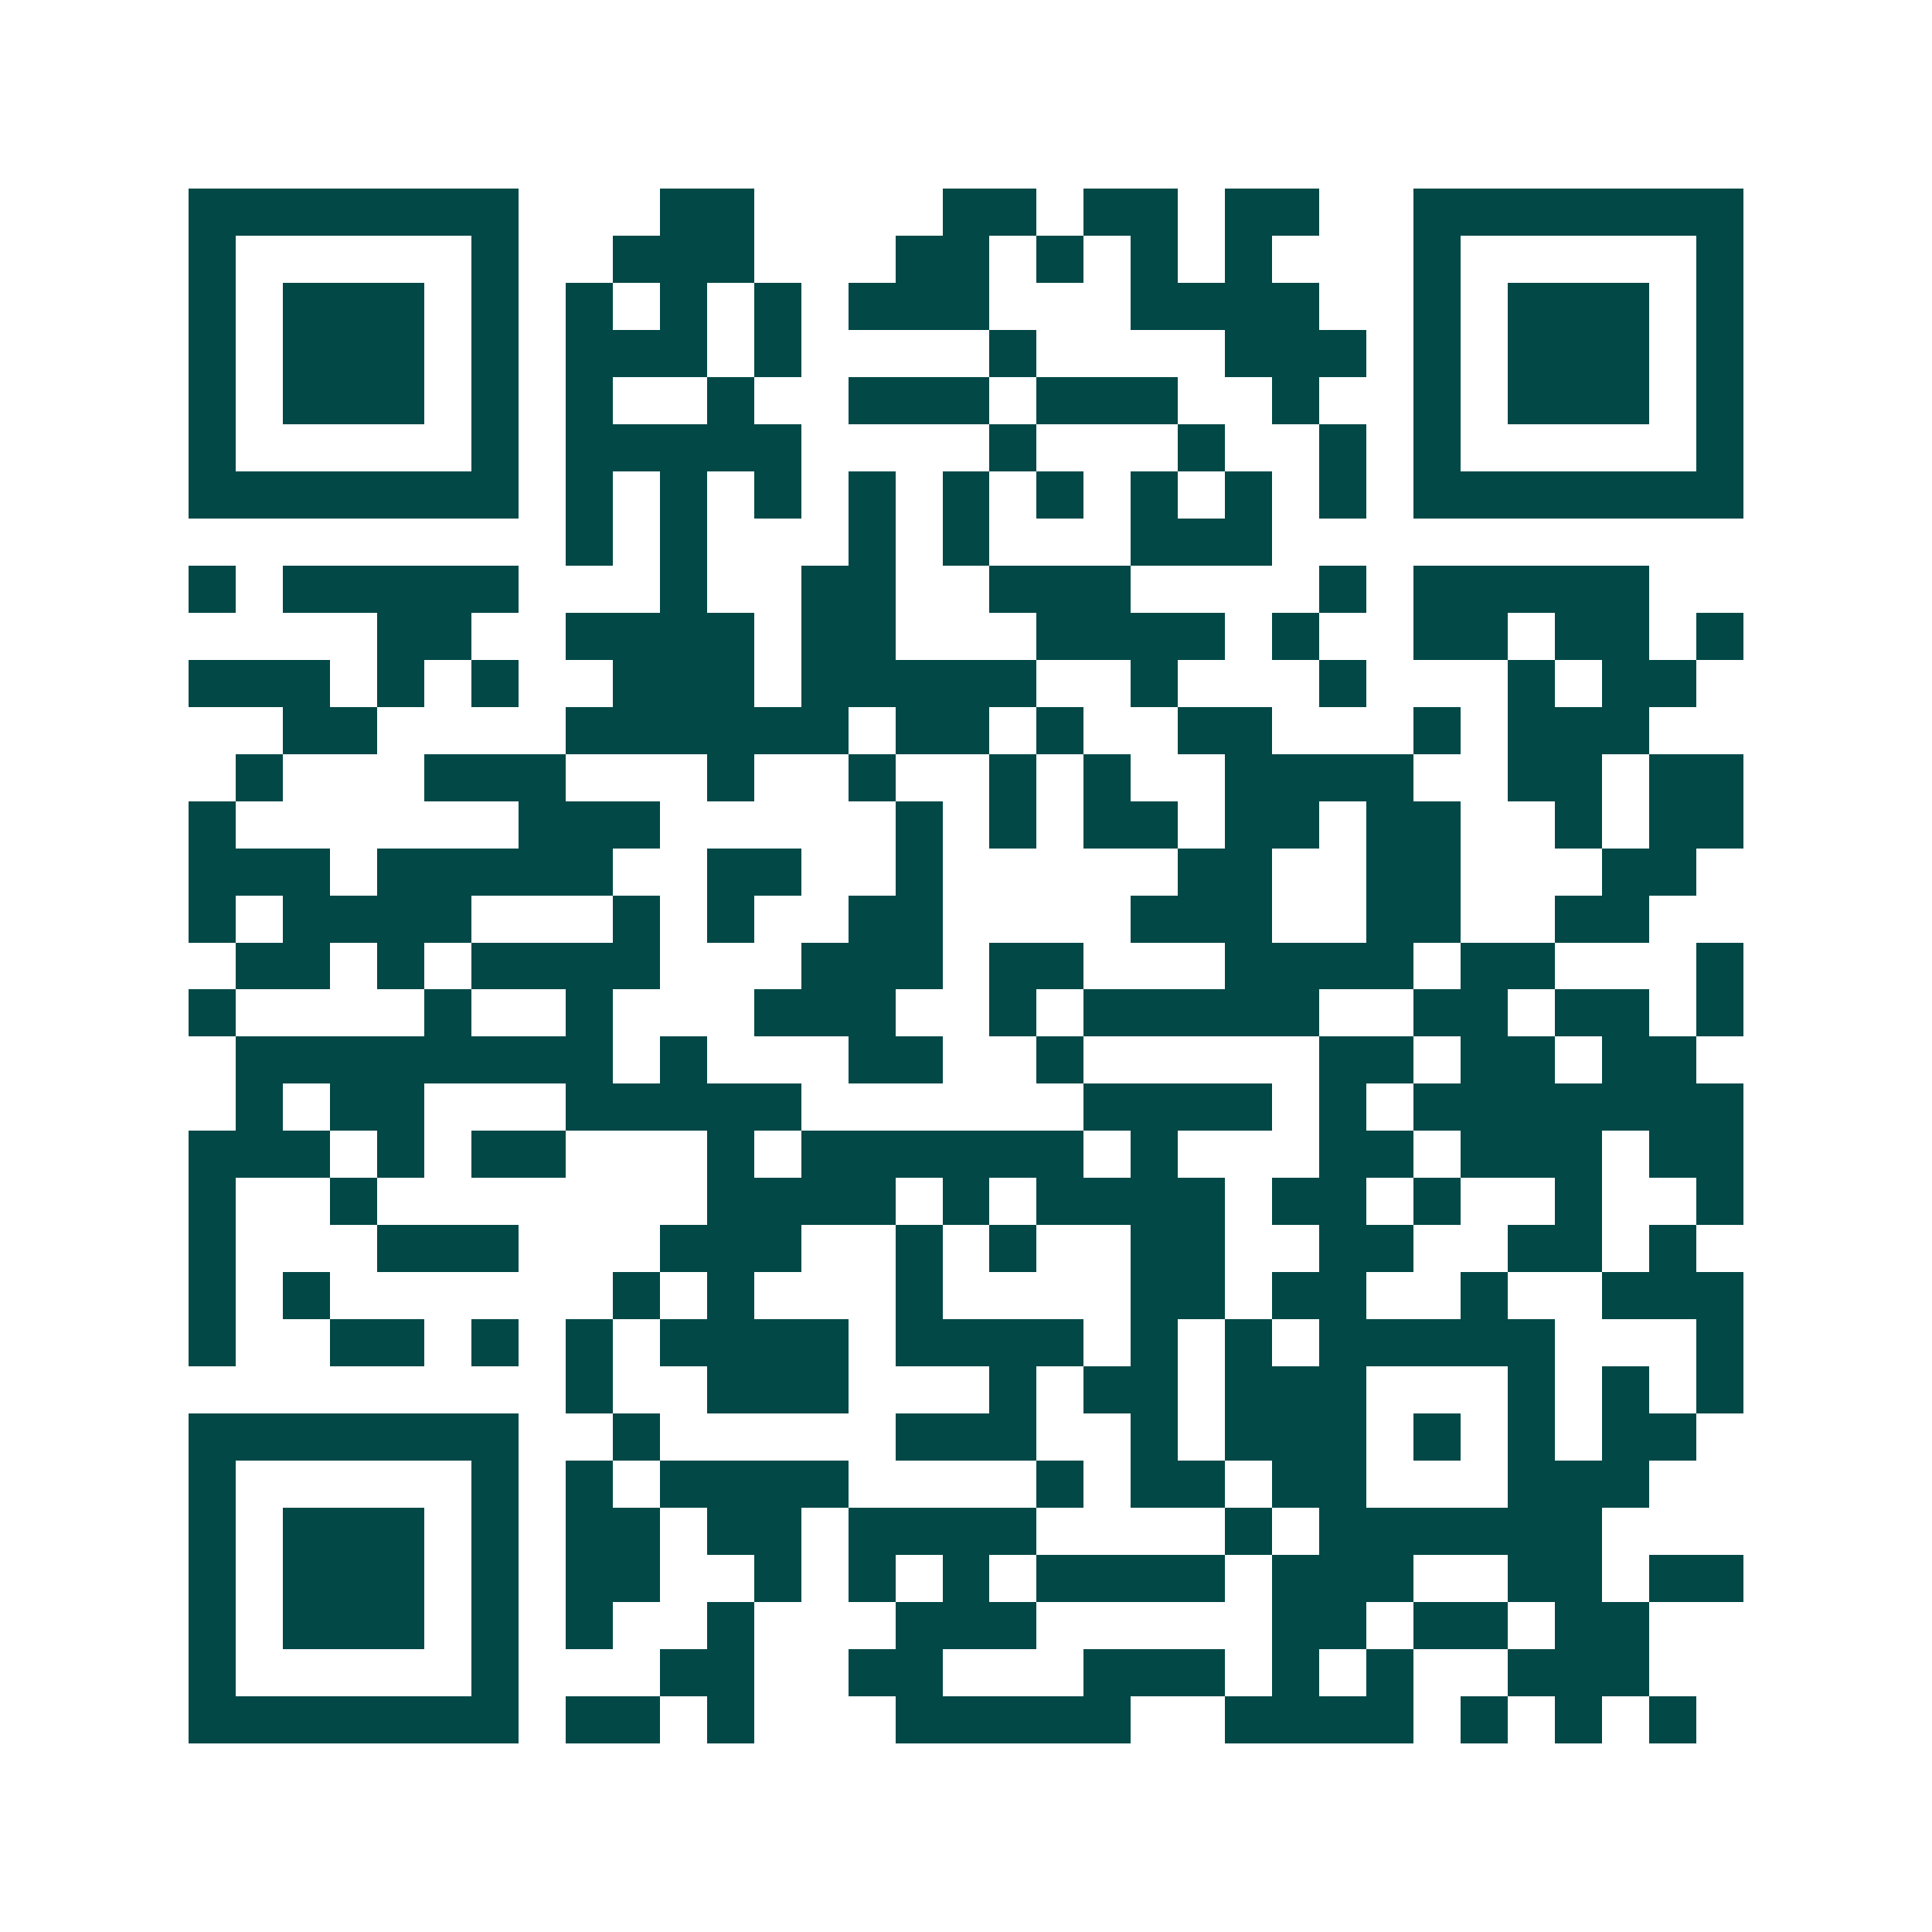 <svg xmlns="http://www.w3.org/2000/svg" width="200" height="200" viewBox="0 0 41 41" shape-rendering="crispEdges"><path fill="#ffffff" d="M0 0h41v41H0z"/><path stroke="#014847" d="M4 4.5h7m3 0h2m4 0h2m1 0h2m1 0h2m2 0h7M4 5.5h1m5 0h1m2 0h3m3 0h2m1 0h1m1 0h1m1 0h1m3 0h1m5 0h1M4 6.5h1m1 0h3m1 0h1m1 0h1m1 0h1m1 0h1m1 0h3m3 0h4m2 0h1m1 0h3m1 0h1M4 7.5h1m1 0h3m1 0h1m1 0h3m1 0h1m4 0h1m4 0h3m1 0h1m1 0h3m1 0h1M4 8.5h1m1 0h3m1 0h1m1 0h1m2 0h1m2 0h3m1 0h3m2 0h1m2 0h1m1 0h3m1 0h1M4 9.5h1m5 0h1m1 0h5m4 0h1m3 0h1m2 0h1m1 0h1m5 0h1M4 10.5h7m1 0h1m1 0h1m1 0h1m1 0h1m1 0h1m1 0h1m1 0h1m1 0h1m1 0h1m1 0h7M12 11.5h1m1 0h1m3 0h1m1 0h1m3 0h3M4 12.5h1m1 0h5m3 0h1m2 0h2m2 0h3m4 0h1m1 0h5M8 13.5h2m2 0h4m1 0h2m3 0h4m1 0h1m2 0h2m1 0h2m1 0h1M4 14.5h3m1 0h1m1 0h1m2 0h3m1 0h5m2 0h1m3 0h1m3 0h1m1 0h2M6 15.5h2m4 0h6m1 0h2m1 0h1m2 0h2m3 0h1m1 0h3M5 16.5h1m3 0h3m3 0h1m2 0h1m2 0h1m1 0h1m2 0h4m2 0h2m1 0h2M4 17.5h1m6 0h3m5 0h1m1 0h1m1 0h2m1 0h2m1 0h2m2 0h1m1 0h2M4 18.5h3m1 0h5m2 0h2m2 0h1m5 0h2m2 0h2m3 0h2M4 19.5h1m1 0h4m3 0h1m1 0h1m2 0h2m4 0h3m2 0h2m2 0h2M5 20.5h2m1 0h1m1 0h4m3 0h3m1 0h2m3 0h4m1 0h2m3 0h1M4 21.5h1m4 0h1m2 0h1m3 0h3m2 0h1m1 0h5m2 0h2m1 0h2m1 0h1M5 22.5h8m1 0h1m3 0h2m2 0h1m5 0h2m1 0h2m1 0h2M5 23.5h1m1 0h2m3 0h5m6 0h4m1 0h1m1 0h7M4 24.5h3m1 0h1m1 0h2m3 0h1m1 0h6m1 0h1m3 0h2m1 0h3m1 0h2M4 25.5h1m2 0h1m7 0h4m1 0h1m1 0h4m1 0h2m1 0h1m2 0h1m2 0h1M4 26.5h1m3 0h3m3 0h3m2 0h1m1 0h1m2 0h2m2 0h2m2 0h2m1 0h1M4 27.5h1m1 0h1m6 0h1m1 0h1m3 0h1m4 0h2m1 0h2m2 0h1m2 0h3M4 28.5h1m2 0h2m1 0h1m1 0h1m1 0h4m1 0h4m1 0h1m1 0h1m1 0h5m3 0h1M12 29.5h1m2 0h3m3 0h1m1 0h2m1 0h3m3 0h1m1 0h1m1 0h1M4 30.5h7m2 0h1m5 0h3m2 0h1m1 0h3m1 0h1m1 0h1m1 0h2M4 31.5h1m5 0h1m1 0h1m1 0h4m4 0h1m1 0h2m1 0h2m3 0h3M4 32.5h1m1 0h3m1 0h1m1 0h2m1 0h2m1 0h4m4 0h1m1 0h6M4 33.5h1m1 0h3m1 0h1m1 0h2m2 0h1m1 0h1m1 0h1m1 0h4m1 0h3m2 0h2m1 0h2M4 34.5h1m1 0h3m1 0h1m1 0h1m2 0h1m3 0h3m5 0h2m1 0h2m1 0h2M4 35.5h1m5 0h1m3 0h2m2 0h2m3 0h3m1 0h1m1 0h1m2 0h3M4 36.5h7m1 0h2m1 0h1m3 0h5m2 0h4m1 0h1m1 0h1m1 0h1"/></svg>

